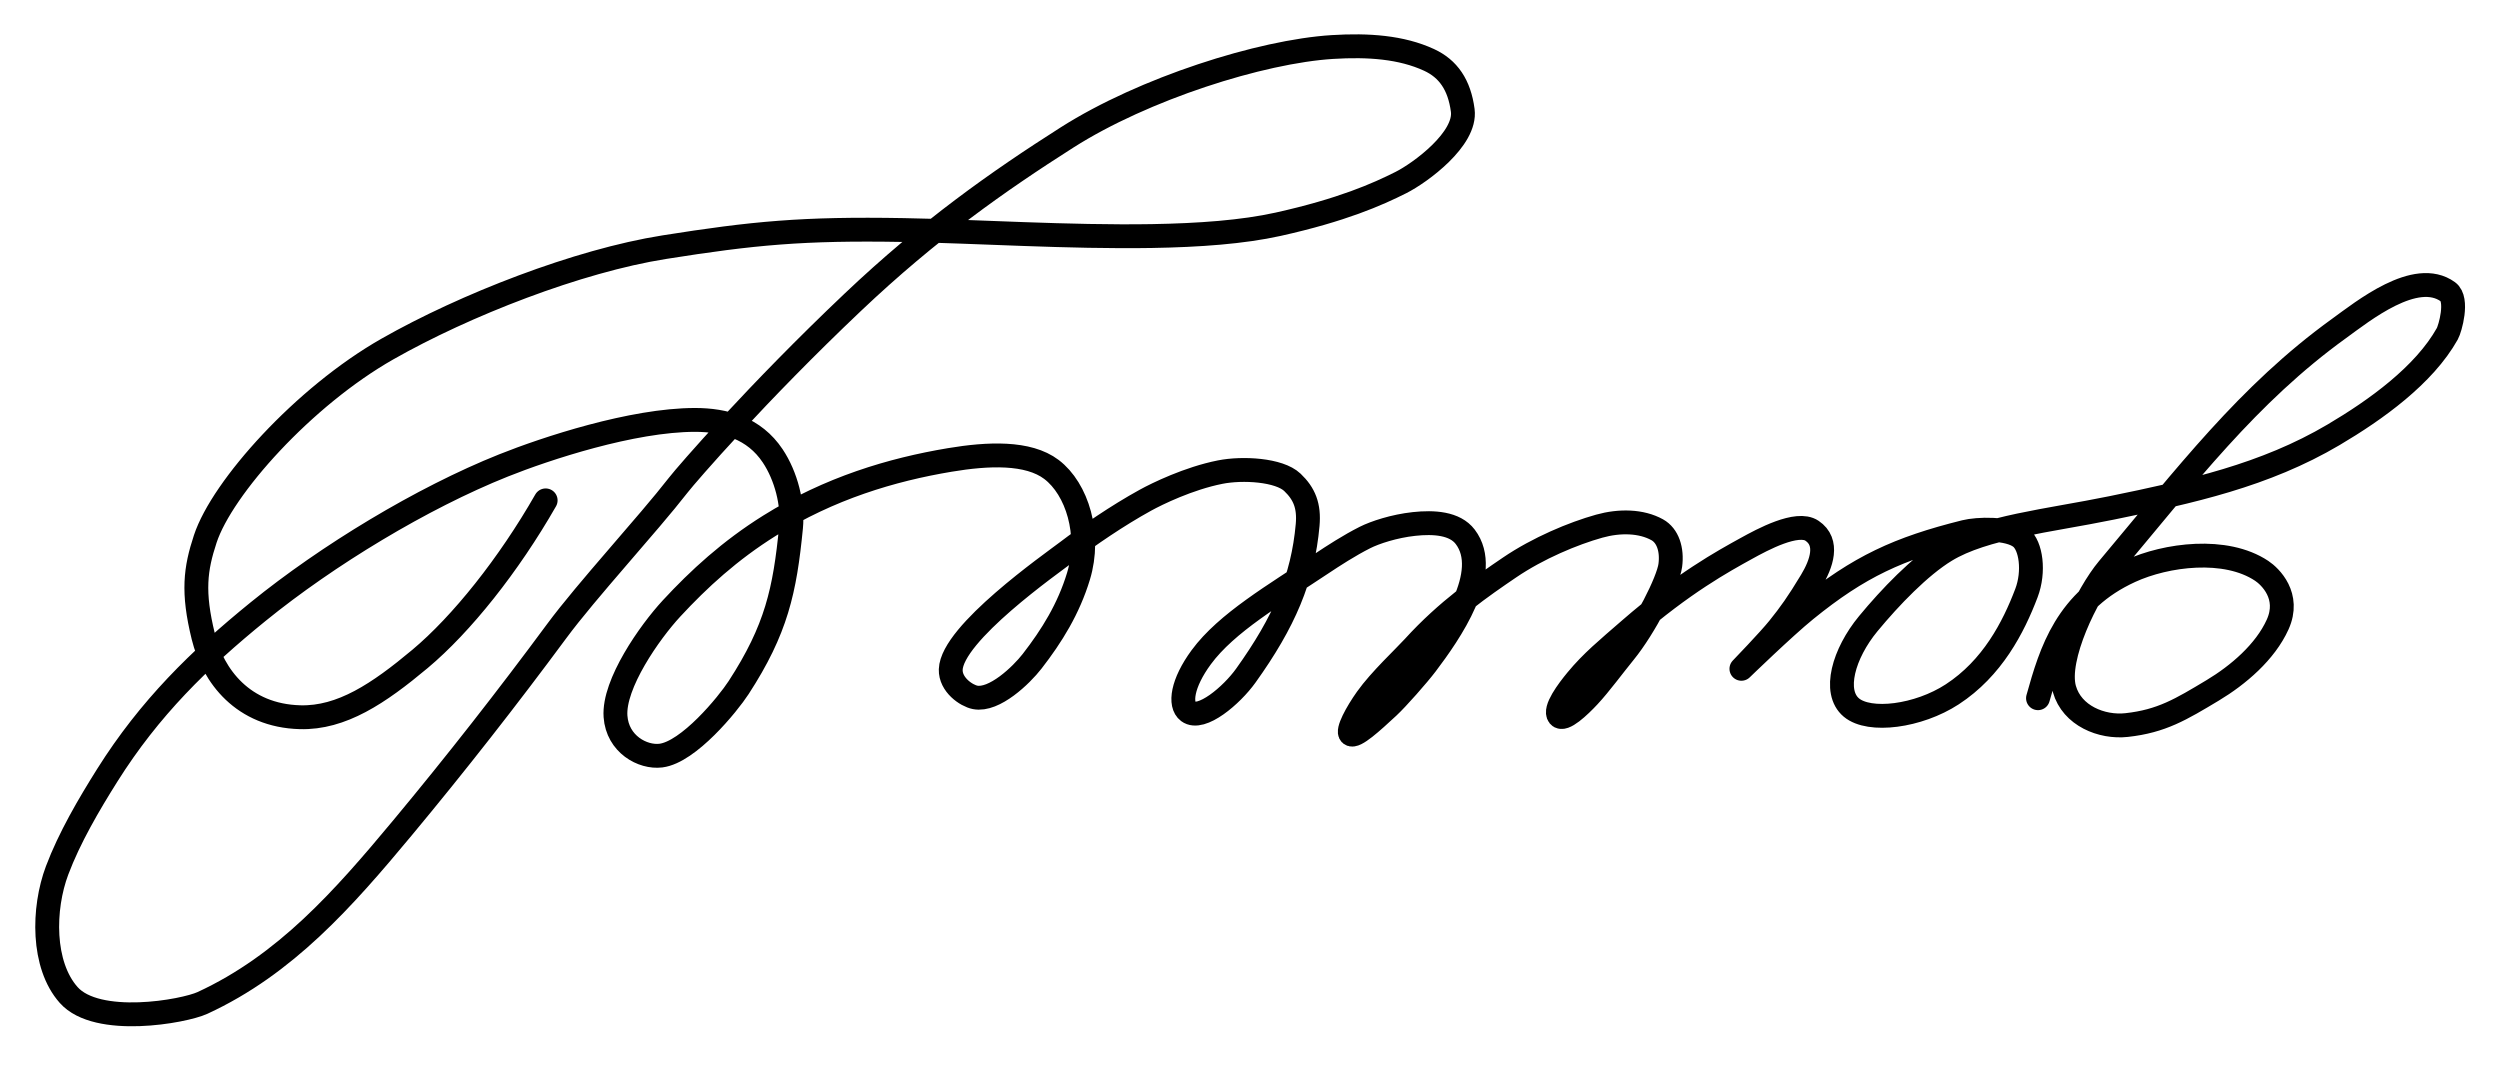 <?xml version="1.0" encoding="UTF-8" standalone="no"?>
<!DOCTYPE svg PUBLIC "-//W3C//DTD SVG 1.1//EN" "http://www.w3.org/Graphics/SVG/1.1/DTD/svg11.dtd">
<svg width="100%" height="100%" viewBox="0 0 349 151" version="1.1" xmlns="http://www.w3.org/2000/svg" xmlns:xlink="http://www.w3.org/1999/xlink" xml:space="preserve" xmlns:serif="http://www.serif.com/" style="fill-rule:evenodd;clip-rule:evenodd;stroke-linecap:round;stroke-linejoin:round;stroke-miterlimit:1.5;">
    <path d="M76.174,69.852C71.015,78.88 64.422,87.142 58.631,91.987C52.86,96.815 47.689,100.283 41.886,100.124C33.934,99.907 29.741,94.388 28.383,88.867C26.848,82.628 27.273,79.424 28.653,75.241C31.019,68.068 42.396,55.37 54.083,48.723C64.905,42.568 80.686,36.413 92.738,34.504C105.096,32.547 112.045,31.862 126.15,32.114C136.206,32.293 149.202,33.146 160.819,32.952C167.384,32.842 173.509,32.398 178.414,31.308C187.357,29.319 192.28,27.137 195.552,25.491C198.305,24.105 204.722,19.383 204.199,15.409C203.729,11.843 202.176,9.595 199.49,8.359C195.631,6.583 191.035,6.25 186.011,6.563C176.031,7.185 159.674,12.373 148.961,19.19C139.344,25.31 129.729,32.072 119.052,42.192C105.692,54.854 95.9,66.168 94.713,67.692C90.333,73.317 81.934,82.396 77.685,88.145C70.896,97.33 63.645,106.604 56.166,115.594C47.951,125.467 39.863,134.656 28.274,140.005C25.642,141.22 13.561,143.368 9.591,138.904C5.856,134.703 5.96,126.858 7.973,121.505C9.68,116.967 12.411,112.303 14.967,108.238C20.876,98.841 27.835,92.041 36.054,85.368C45.698,77.54 58.874,69.539 70.293,64.976C76.185,62.621 88.276,58.62 97.028,58.62C101.187,58.62 105.274,59.746 107.87,63.641C109.747,66.456 110.745,70.376 110.428,73.624C109.566,82.446 108.381,87.882 103.115,95.985C101.588,98.333 96.123,104.998 92.259,105.481C89.727,105.797 86.195,103.888 85.925,100.008C85.609,95.48 90.7,88.234 93.741,84.948C97.562,80.819 101.886,76.849 107.441,73.377C115.819,68.141 124.48,65.563 132.597,64.207C137.909,63.319 143.523,63.063 146.785,65.537C150.376,68.262 152.327,74.599 150.559,80.434C149.185,84.973 146.849,88.755 144.08,92.32C142.564,94.271 138.797,97.878 136.124,97.353C134.895,97.112 132.658,95.586 132.723,93.471C132.879,88.412 146.735,78.716 148.979,77.01C151.84,74.836 156.003,71.969 159.905,69.827C161.522,68.938 165.91,66.787 170.33,65.908C173.474,65.283 178.571,65.575 180.419,67.335C182.084,68.92 182.784,70.622 182.546,73.29C181.88,80.755 179.292,86.804 173.913,94.32C171.941,97.076 167.691,100.686 165.882,99.33C164.609,98.376 165.023,95.379 167.694,91.747C171.228,86.943 177.937,83.051 184.46,78.701C186.085,77.617 188.384,76.125 190.554,75.034C191.949,74.333 194.615,73.446 197.399,73.146C200.162,72.848 203.094,73.031 204.544,74.937C208.322,79.906 202.354,88.412 199.085,92.734C197.966,94.215 195.039,97.533 193.803,98.678C191.492,100.818 189.146,102.964 188.551,102.492C188.002,102.056 189.385,99.506 190.8,97.513C192.651,94.907 196.081,91.711 197.347,90.319C201.998,85.204 206.891,81.834 210.728,79.226C214.718,76.514 219.633,74.465 223.256,73.452C226.101,72.657 229.124,72.719 231.349,73.954C232.816,74.768 233.465,76.711 233.173,78.926C232.879,81.161 229.635,87.546 226.762,91.069C225.285,92.88 223.328,95.537 221.815,97.161C220.466,98.61 218.252,100.701 217.634,99.939C216.907,99.041 218.892,96.4 220.108,94.929C222.215,92.381 224.335,90.647 227.519,87.878C234.994,81.378 240.56,78.35 243.776,76.571C246.023,75.329 250.879,72.702 252.947,74.087C255.345,75.694 254.299,78.699 252.857,81.09C250.961,84.235 249.887,85.724 248.285,87.715C246.929,89.4 243.1,93.366 243.1,93.366C243.1,93.366 249.047,87.599 252.068,85.144C259.542,79.072 265.058,76.562 274.313,74.248C276.012,73.823 280.36,73.644 282.104,75.039C283.535,76.184 284.032,79.783 282.891,82.793C281.069,87.595 278.124,93.288 272.528,96.932C267.792,100.016 260.98,100.888 258.451,98.771C255.84,96.585 257.363,91.239 260.803,87.073C263.887,83.338 268.016,79.048 271.604,76.861C276.984,73.581 286.013,72.699 294.756,70.908C305.816,68.643 316.168,66.37 325.766,60.698C331.672,57.208 338.404,52.38 341.644,46.595C342.039,45.892 343.204,41.802 341.728,40.734C337.236,37.484 329.854,43.456 326.524,45.86C313.8,55.05 305.248,66.361 294.294,79.402C291.381,82.87 286.962,91.858 288.189,96.189C289.247,99.923 293.402,101.599 296.883,101.217C301.759,100.681 304.466,99.028 308.885,96.378C312.457,94.235 316.224,91.024 317.959,87.185C319.762,83.194 316.923,80.483 315.732,79.689C310.699,76.334 302.409,77.415 297.381,79.724C288.467,83.818 286.338,90.901 284.503,97.472" style="fill:none;stroke:black;stroke-width:3.33px;"/>
</svg>
